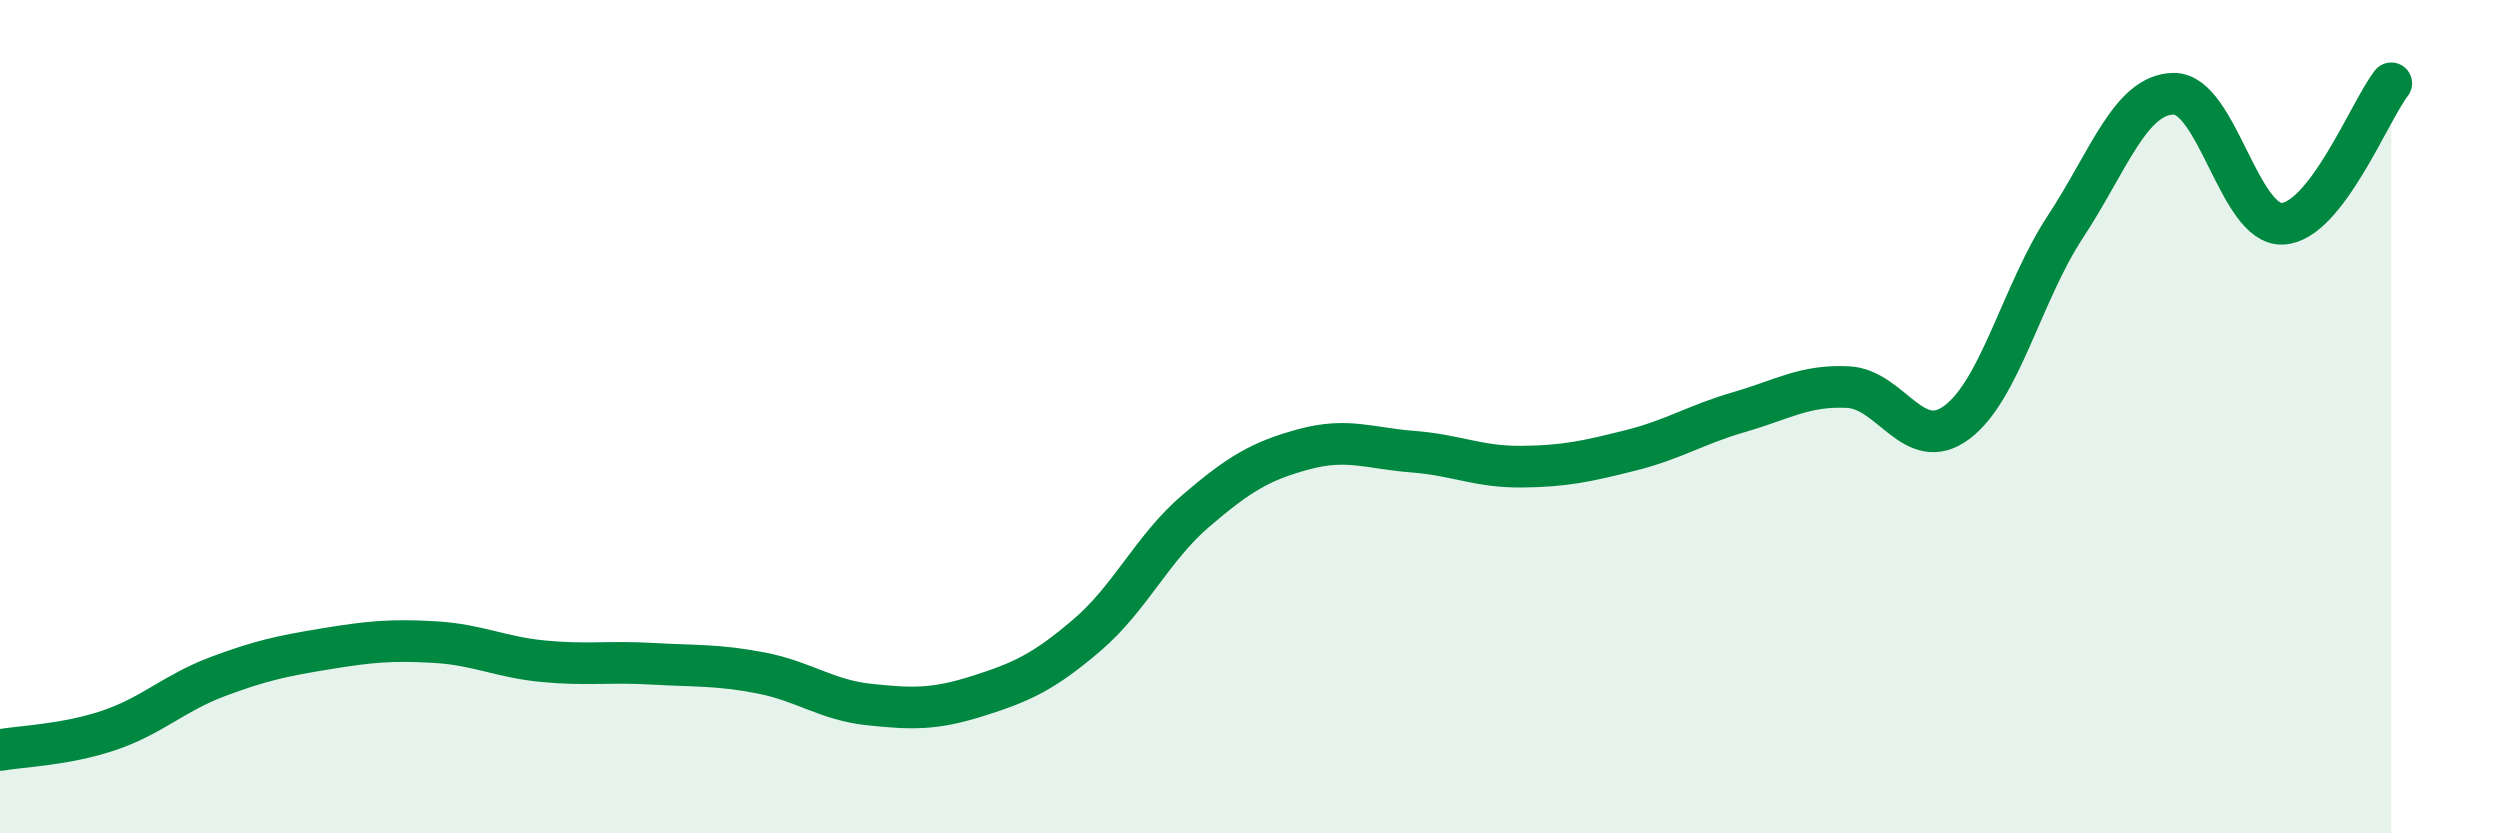 
    <svg width="60" height="20" viewBox="0 0 60 20" xmlns="http://www.w3.org/2000/svg">
      <path
        d="M 0,18 C 0.52,17.91 1.57,17.88 2.61,17.53 C 3.65,17.18 4.18,16.63 5.22,16.24 C 6.26,15.85 6.79,15.74 7.83,15.57 C 8.87,15.4 9.39,15.35 10.43,15.41 C 11.47,15.47 12,15.77 13.04,15.87 C 14.08,15.97 14.61,15.87 15.65,15.93 C 16.69,15.99 17.22,15.95 18.26,16.15 C 19.3,16.35 19.83,16.8 20.87,16.91 C 21.91,17.02 22.44,17.03 23.48,16.7 C 24.52,16.37 25.05,16.13 26.09,15.24 C 27.13,14.35 27.66,13.15 28.7,12.26 C 29.74,11.37 30.26,11.06 31.3,10.78 C 32.34,10.5 32.87,10.76 33.91,10.84 C 34.95,10.92 35.48,11.21 36.52,11.2 C 37.56,11.19 38.09,11.07 39.13,10.81 C 40.17,10.55 40.7,10.19 41.74,9.89 C 42.78,9.59 43.31,9.24 44.35,9.29 C 45.39,9.34 45.92,10.91 46.96,10.14 C 48,9.37 48.53,7.02 49.57,5.44 C 50.61,3.86 51.13,2.26 52.17,2.25 C 53.21,2.24 53.74,5.42 54.78,5.37 C 55.82,5.32 56.87,2.67 57.39,2L57.39 20L0 20Z"
        fill="#008740"
        opacity="0.1"
        stroke-linecap="round"
        stroke-linejoin="round"
      />
      <path
        d="M 0,18 C 0.52,17.91 1.57,17.88 2.61,17.53 C 3.65,17.18 4.18,16.63 5.22,16.24 C 6.26,15.85 6.79,15.74 7.83,15.57 C 8.87,15.4 9.39,15.35 10.43,15.41 C 11.47,15.47 12,15.77 13.04,15.87 C 14.08,15.97 14.61,15.87 15.65,15.93 C 16.69,15.99 17.22,15.95 18.26,16.15 C 19.3,16.35 19.83,16.8 20.87,16.91 C 21.91,17.02 22.44,17.03 23.48,16.7 C 24.52,16.37 25.05,16.13 26.09,15.24 C 27.13,14.35 27.66,13.15 28.7,12.26 C 29.74,11.37 30.26,11.06 31.3,10.78 C 32.34,10.5 32.87,10.76 33.91,10.84 C 34.95,10.92 35.48,11.21 36.52,11.2 C 37.56,11.19 38.09,11.07 39.13,10.81 C 40.17,10.55 40.7,10.19 41.74,9.89 C 42.78,9.59 43.31,9.24 44.35,9.29 C 45.39,9.34 45.92,10.91 46.96,10.14 C 48,9.37 48.53,7.02 49.57,5.44 C 50.61,3.86 51.13,2.26 52.17,2.25 C 53.21,2.24 53.74,5.42 54.78,5.37 C 55.82,5.32 56.87,2.67 57.39,2"
        stroke="#008740"
        stroke-width="1"
        fill="none"
        stroke-linecap="round"
        stroke-linejoin="round"
      />
    </svg>
  